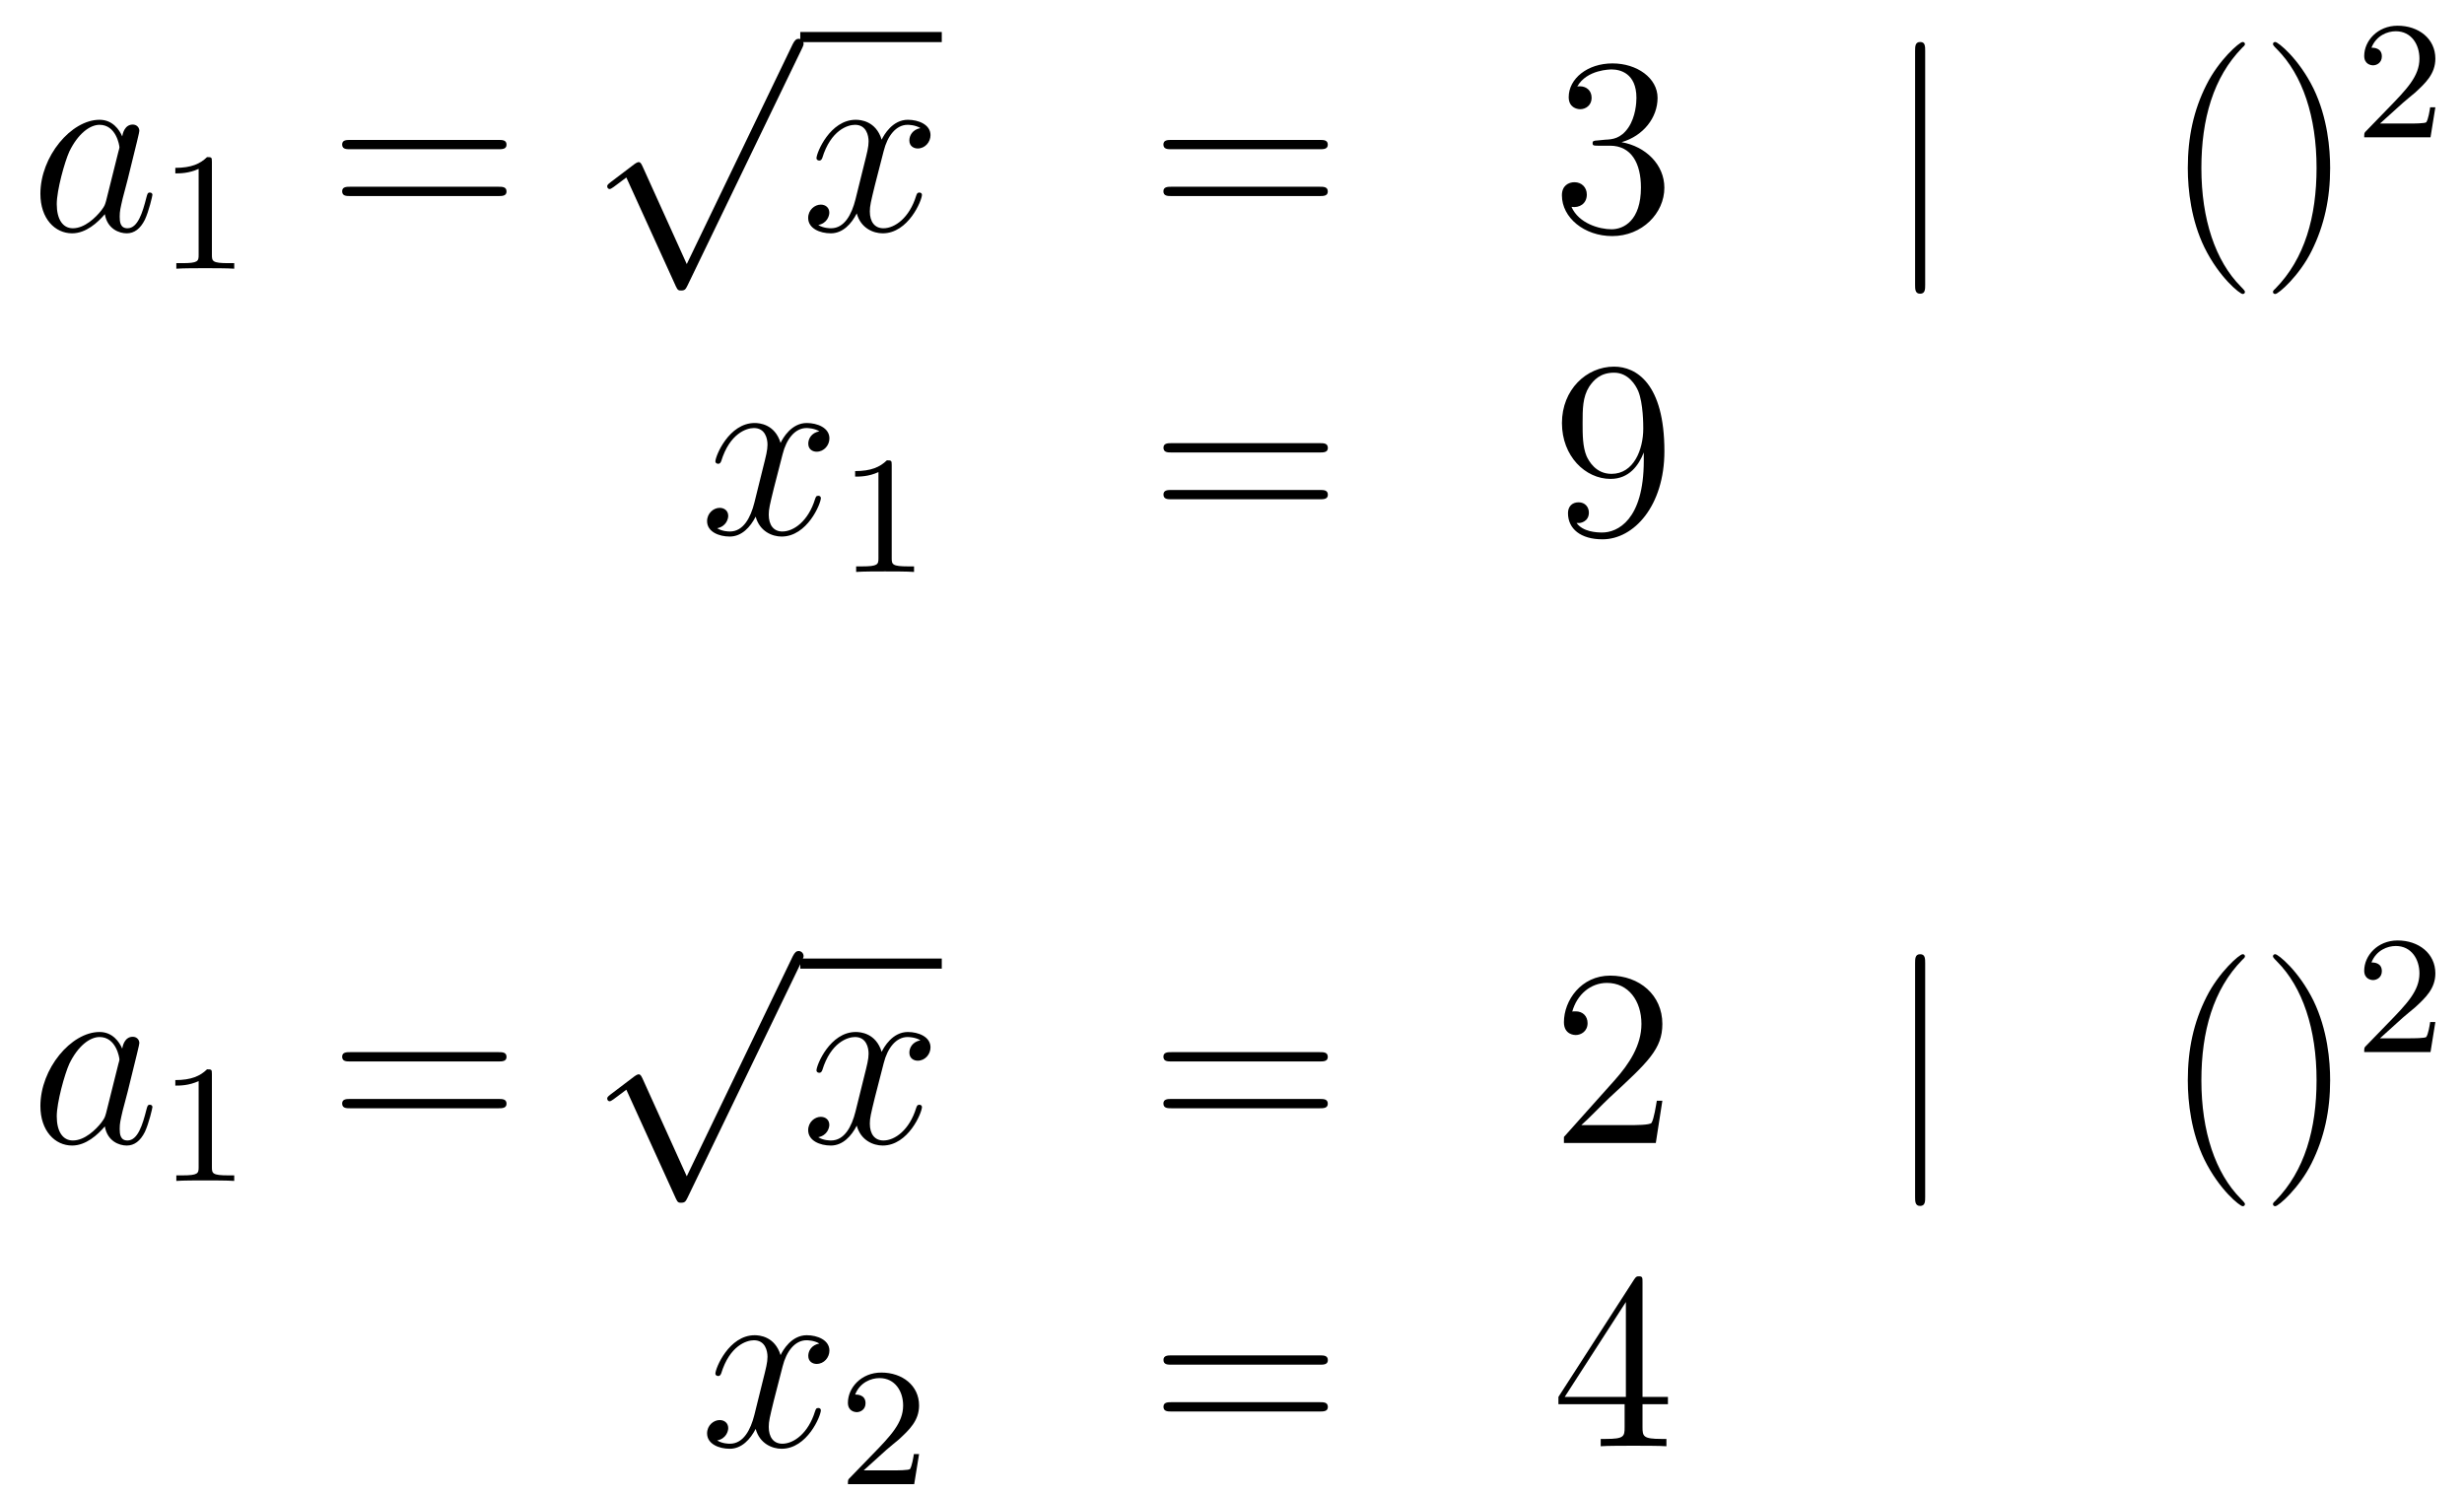 <?xml version='1.0'?>
<!-- This file was generated by dvisvgm 1.14.1 -->
<svg height='71pt' version='1.1' viewBox='0 -71 117 71' width='117pt' xmlns='http://www.w3.org/2000/svg' xmlns:xlink='http://www.w3.org/1999/xlink'>
<g id='page1'>
<g transform='matrix(1 0 0 1 -132 596)'>
<path d='M137.038 -657.462C136.978 -657.259 136.978 -657.235 136.811 -657.008C136.548 -656.673 136.022 -656.16 135.46 -656.16C134.97 -656.16 134.695 -656.602 134.695 -657.307C134.695 -657.965 135.066 -659.303 135.293 -659.806C135.699 -660.642 136.261 -661.073 136.728 -661.073C137.516 -661.073 137.672 -660.093 137.672 -659.997C137.672 -659.985 137.636 -659.829 137.624 -659.806L137.038 -657.462ZM137.803 -660.523C137.672 -660.833 137.349 -661.312 136.728 -661.312C135.377 -661.312 133.918 -659.567 133.918 -657.797C133.918 -656.614 134.612 -655.92 135.424 -655.92C136.082 -655.92 136.644 -656.434 136.978 -656.829C137.098 -656.124 137.66 -655.92 138.018 -655.92C138.377 -655.92 138.664 -656.136 138.879 -656.566C139.07 -656.973 139.238 -657.702 139.238 -657.749C139.238 -657.809 139.19 -657.857 139.118 -657.857C139.011 -657.857 138.999 -657.797 138.951 -657.618C138.772 -656.913 138.544 -656.16 138.054 -656.16C137.708 -656.16 137.684 -656.47 137.684 -656.709C137.684 -656.984 137.72 -657.116 137.827 -657.582C137.911 -657.881 137.971 -658.144 138.066 -658.491C138.508 -660.284 138.616 -660.714 138.616 -660.786C138.616 -660.953 138.485 -661.085 138.305 -661.085C137.923 -661.085 137.827 -660.666 137.803 -660.523Z' fill-rule='evenodd'/>
<path d='M142.062 -659.316C142.062 -659.531 142.046 -659.539 141.831 -659.539C141.504 -659.22 141.082 -659.029 140.325 -659.029V-658.766C140.54 -658.766 140.97 -658.766 141.432 -658.981V-654.893C141.432 -654.598 141.409 -654.503 140.652 -654.503H140.373V-654.24C140.699 -654.264 141.385 -654.264 141.743 -654.264C142.102 -654.264 142.795 -654.264 143.122 -654.24V-654.503H142.843C142.086 -654.503 142.062 -654.598 142.062 -654.893V-659.316Z' fill-rule='evenodd'/>
<path d='M155.669 -659.913C155.836 -659.913 156.052 -659.913 156.052 -660.128C156.052 -660.355 155.848 -660.355 155.669 -660.355H148.628C148.461 -660.355 148.246 -660.355 148.246 -660.14C148.246 -659.913 148.449 -659.913 148.628 -659.913H155.669ZM155.669 -657.69C155.836 -657.69 156.052 -657.69 156.052 -657.905C156.052 -658.132 155.848 -658.132 155.669 -658.132H148.628C148.461 -658.132 148.246 -658.132 148.246 -657.917C148.246 -657.69 148.449 -657.69 148.628 -657.69H155.669Z' fill-rule='evenodd'/>
<path d='M164.61 -654.459L162.506 -659.109C162.423 -659.301 162.363 -659.301 162.327 -659.301C162.315 -659.301 162.255 -659.301 162.124 -659.205L160.988 -658.344C160.833 -658.225 160.833 -658.189 160.833 -658.153C160.833 -658.093 160.868 -658.022 160.952 -658.022C161.024 -658.022 161.227 -658.189 161.359 -658.285C161.43 -658.344 161.61 -658.476 161.741 -658.572L164.096 -653.395C164.18 -653.204 164.24 -653.204 164.347 -653.204C164.527 -653.204 164.562 -653.276 164.646 -653.443L170.073 -664.68C170.157 -664.848 170.157 -664.895 170.157 -664.919C170.157 -665.039 170.061 -665.158 169.918 -665.158C169.822 -665.158 169.738 -665.098 169.643 -664.907L164.61 -654.459Z' fill-rule='evenodd'/>
<path d='M170 -665H176.719V-665.481H170'/>
<path d='M175.706 -660.917C175.324 -660.846 175.18 -660.559 175.18 -660.332C175.18 -660.045 175.407 -659.949 175.575 -659.949C175.933 -659.949 176.184 -660.26 176.184 -660.582C176.184 -661.085 175.611 -661.312 175.108 -661.312C174.379 -661.312 173.973 -660.594 173.865 -660.367C173.59 -661.264 172.849 -661.312 172.634 -661.312C171.415 -661.312 170.769 -659.746 170.769 -659.483C170.769 -659.435 170.817 -659.375 170.901 -659.375C170.996 -659.375 171.02 -659.447 171.044 -659.495C171.451 -660.822 172.252 -661.073 172.598 -661.073C173.136 -661.073 173.244 -660.571 173.244 -660.284C173.244 -660.021 173.172 -659.746 173.028 -659.172L172.622 -657.534C172.443 -656.817 172.096 -656.16 171.462 -656.16C171.403 -656.16 171.104 -656.16 170.853 -656.315C171.283 -656.399 171.379 -656.757 171.379 -656.901C171.379 -657.14 171.2 -657.283 170.973 -657.283C170.686 -657.283 170.375 -657.032 170.375 -656.65C170.375 -656.148 170.937 -655.92 171.451 -655.92C172.024 -655.92 172.431 -656.375 172.682 -656.865C172.873 -656.16 173.471 -655.92 173.913 -655.92C175.133 -655.92 175.778 -657.487 175.778 -657.749C175.778 -657.809 175.73 -657.857 175.658 -657.857C175.551 -657.857 175.539 -657.797 175.503 -657.702C175.18 -656.65 174.487 -656.16 173.949 -656.16C173.531 -656.16 173.303 -656.47 173.303 -656.96C173.303 -657.223 173.351 -657.415 173.543 -658.204L173.961 -659.829C174.14 -660.547 174.547 -661.073 175.097 -661.073C175.121 -661.073 175.455 -661.073 175.706 -660.917Z' fill-rule='evenodd'/>
<path d='M194.666 -659.913C194.834 -659.913 195.049 -659.913 195.049 -660.128C195.049 -660.355 194.846 -660.355 194.666 -660.355H187.626C187.458 -660.355 187.243 -660.355 187.243 -660.14C187.243 -659.913 187.446 -659.913 187.626 -659.913H194.666ZM194.666 -657.69C194.834 -657.69 195.049 -657.69 195.049 -657.905C195.049 -658.132 194.846 -658.132 194.666 -658.132H187.626C187.458 -658.132 187.243 -658.132 187.243 -657.917C187.243 -657.69 187.446 -657.69 187.626 -657.69H194.666Z' fill-rule='evenodd'/>
<path d='M207.875 -660.332C207.671 -660.32 207.623 -660.307 207.623 -660.2C207.623 -660.081 207.683 -660.081 207.899 -660.081H208.448C209.465 -660.081 209.918 -659.244 209.918 -658.096C209.918 -656.53 209.106 -656.112 208.52 -656.112C207.946 -656.112 206.965 -656.387 206.62 -657.176C207.001 -657.116 207.348 -657.331 207.348 -657.761C207.348 -658.108 207.097 -658.347 206.762 -658.347C206.476 -658.347 206.165 -658.18 206.165 -657.726C206.165 -656.662 207.229 -655.789 208.555 -655.789C209.978 -655.789 211.03 -656.877 211.03 -658.084C211.03 -659.184 210.145 -660.045 208.998 -660.248C210.038 -660.547 210.708 -661.419 210.708 -662.352C210.708 -663.296 209.728 -663.989 208.567 -663.989C207.372 -663.989 206.488 -663.26 206.488 -662.388C206.488 -661.909 206.858 -661.814 207.037 -661.814C207.288 -661.814 207.576 -661.993 207.576 -662.352C207.576 -662.734 207.288 -662.902 207.025 -662.902C206.954 -662.902 206.93 -662.902 206.894 -662.89C207.348 -663.702 208.472 -663.702 208.531 -663.702C208.926 -663.702 209.704 -663.523 209.704 -662.352C209.704 -662.125 209.668 -661.455 209.321 -660.941C208.962 -660.415 208.555 -660.379 208.232 -660.367L207.875 -660.332Z' fill-rule='evenodd'/>
<path d='M223.415 -664.575C223.415 -664.79 223.415 -665.006 223.175 -665.006C222.936 -665.006 222.936 -664.79 222.936 -664.575V-653.482C222.936 -653.267 222.936 -653.052 223.175 -653.052C223.415 -653.052 223.415 -653.267 223.415 -653.482V-664.575Z' fill-rule='evenodd'/>
<path d='M238.598 -653.135C238.598 -653.171 238.598 -653.195 238.396 -653.398C237.199 -654.606 236.53 -656.578 236.53 -659.017C236.53 -661.336 237.092 -663.332 238.478 -664.743C238.598 -664.85 238.598 -664.874 238.598 -664.91C238.598 -664.982 238.538 -665.006 238.49 -665.006C238.336 -665.006 237.355 -664.145 236.77 -662.973C236.16 -661.766 235.885 -660.487 235.885 -659.017C235.885 -657.952 236.052 -656.53 236.674 -655.251C237.379 -653.817 238.36 -653.039 238.49 -653.039C238.538 -653.039 238.598 -653.063 238.598 -653.135ZM242.644 -659.017C242.644 -659.925 242.525 -661.407 241.855 -662.794C241.15 -664.228 240.169 -665.006 240.038 -665.006C239.99 -665.006 239.93 -664.982 239.93 -664.91C239.93 -664.874 239.93 -664.85 240.133 -664.647C241.33 -663.44 241.999 -661.467 241.999 -659.028C241.999 -656.709 241.436 -654.713 240.05 -653.302C239.93 -653.195 239.93 -653.171 239.93 -653.135C239.93 -653.063 239.99 -653.039 240.038 -653.039C240.193 -653.039 241.174 -653.9 241.759 -655.072C242.369 -656.291 242.644 -657.582 242.644 -659.017Z' fill-rule='evenodd'/>
<path d='M246.088 -662.106C246.215 -662.225 246.55 -662.488 246.677 -662.6C247.171 -663.054 247.64 -663.492 247.64 -664.217C247.64 -665.165 246.844 -665.779 245.848 -665.779C244.892 -665.779 244.262 -665.054 244.262 -664.345C244.262 -663.954 244.573 -663.898 244.685 -663.898C244.852 -663.898 245.099 -664.018 245.099 -664.321C245.099 -664.735 244.7 -664.735 244.606 -664.735C244.836 -665.317 245.37 -665.516 245.76 -665.516C246.502 -665.516 246.884 -664.887 246.884 -664.217C246.884 -663.388 246.302 -662.783 245.362 -661.819L244.358 -660.783C244.262 -660.695 244.262 -660.679 244.262 -660.48H247.41L247.64 -661.906H247.393C247.37 -661.747 247.307 -661.348 247.211 -661.197C247.163 -661.133 246.557 -661.133 246.43 -661.133H245.011L246.088 -662.106Z' fill-rule='evenodd'/>
<path d='M170.906 -646.517C170.524 -646.446 170.38 -646.159 170.38 -645.932C170.38 -645.645 170.607 -645.549 170.775 -645.549C171.133 -645.549 171.384 -645.86 171.384 -646.182C171.384 -646.685 170.811 -646.912 170.308 -646.912C169.579 -646.912 169.173 -646.194 169.065 -645.967C168.79 -646.864 168.049 -646.912 167.834 -646.912C166.615 -646.912 165.969 -645.346 165.969 -645.083C165.969 -645.035 166.017 -644.975 166.101 -644.975C166.196 -644.975 166.22 -645.047 166.244 -645.095C166.651 -646.422 167.452 -646.673 167.798 -646.673C168.336 -646.673 168.444 -646.171 168.444 -645.884C168.444 -645.621 168.372 -645.346 168.228 -644.772L167.822 -643.134C167.643 -642.417 167.296 -641.76 166.662 -641.76C166.603 -641.76 166.304 -641.76 166.053 -641.915C166.483 -641.999 166.579 -642.357 166.579 -642.501C166.579 -642.74 166.4 -642.883 166.173 -642.883C165.886 -642.883 165.575 -642.632 165.575 -642.25C165.575 -641.748 166.137 -641.52 166.651 -641.52C167.224 -641.52 167.631 -641.975 167.882 -642.465C168.073 -641.76 168.671 -641.52 169.113 -641.52C170.333 -641.52 170.978 -643.087 170.978 -643.349C170.978 -643.409 170.93 -643.457 170.858 -643.457C170.751 -643.457 170.739 -643.397 170.703 -643.302C170.38 -642.25 169.687 -641.76 169.149 -641.76C168.731 -641.76 168.503 -642.07 168.503 -642.56C168.503 -642.823 168.551 -643.015 168.743 -643.804L169.161 -645.429C169.34 -646.147 169.747 -646.673 170.297 -646.673C170.321 -646.673 170.655 -646.673 170.906 -646.517Z' fill-rule='evenodd'/>
<path d='M174.342 -644.916C174.342 -645.131 174.326 -645.139 174.111 -645.139C173.784 -644.82 173.362 -644.629 172.605 -644.629V-644.366C172.82 -644.366 173.25 -644.366 173.712 -644.581V-640.493C173.712 -640.198 173.689 -640.103 172.932 -640.103H172.653V-639.84C172.979 -639.864 173.665 -639.864 174.023 -639.864C174.382 -639.864 175.075 -639.864 175.402 -639.84V-640.103H175.123C174.366 -640.103 174.342 -640.198 174.342 -640.493V-644.916Z' fill-rule='evenodd'/>
<path d='M194.669 -645.513C194.837 -645.513 195.052 -645.513 195.052 -645.728C195.052 -645.955 194.849 -645.955 194.669 -645.955H187.628C187.461 -645.955 187.246 -645.955 187.246 -645.74C187.246 -645.513 187.449 -645.513 187.628 -645.513H194.669ZM194.669 -643.29C194.837 -643.29 195.052 -643.29 195.052 -643.505C195.052 -643.732 194.849 -643.732 194.669 -643.732H187.628C187.461 -643.732 187.246 -643.732 187.246 -643.517C187.246 -643.29 187.449 -643.29 187.628 -643.29H194.669Z' fill-rule='evenodd'/>
<path d='M210.053 -645.119C210.053 -642.297 208.798 -641.712 208.08 -641.712C207.793 -641.712 207.16 -641.748 206.861 -642.166H206.933C207.016 -642.142 207.446 -642.214 207.446 -642.656C207.446 -642.919 207.268 -643.146 206.957 -643.146C206.645 -643.146 206.454 -642.943 206.454 -642.632C206.454 -641.891 207.052 -641.389 208.092 -641.389C209.586 -641.389 211.032 -642.979 211.032 -645.573C211.032 -648.788 209.694 -649.589 208.642 -649.589C207.326 -649.589 206.167 -648.49 206.167 -646.912C206.167 -645.334 207.28 -644.258 208.475 -644.258C209.359 -644.258 209.814 -644.903 210.053 -645.513V-645.119ZM208.522 -644.497C207.769 -644.497 207.446 -645.107 207.338 -645.334C207.148 -645.788 207.148 -646.362 207.148 -646.9C207.148 -647.569 207.148 -648.143 207.458 -648.633C207.673 -648.956 207.996 -649.302 208.642 -649.302C209.323 -649.302 209.67 -648.705 209.789 -648.43C210.029 -647.844 210.029 -646.828 210.029 -646.649C210.029 -645.645 209.574 -644.497 208.522 -644.497Z' fill-rule='evenodd'/>
<path d='M137.038 -614.142C136.978 -613.939 136.978 -613.915 136.811 -613.688C136.548 -613.353 136.022 -612.84 135.46 -612.84C134.97 -612.84 134.695 -613.282 134.695 -613.987C134.695 -614.645 135.066 -615.983 135.293 -616.486C135.699 -617.322 136.261 -617.753 136.728 -617.753C137.516 -617.753 137.672 -616.773 137.672 -616.677C137.672 -616.665 137.636 -616.509 137.624 -616.486L137.038 -614.142ZM137.803 -617.203C137.672 -617.513 137.349 -617.992 136.728 -617.992C135.377 -617.992 133.918 -616.247 133.918 -614.477C133.918 -613.294 134.612 -612.6 135.424 -612.6C136.082 -612.6 136.644 -613.114 136.978 -613.509C137.098 -612.804 137.66 -612.6 138.018 -612.6C138.377 -612.6 138.664 -612.816 138.879 -613.246C139.07 -613.653 139.238 -614.382 139.238 -614.429C139.238 -614.489 139.19 -614.537 139.118 -614.537C139.011 -614.537 138.999 -614.477 138.951 -614.298C138.772 -613.593 138.544 -612.84 138.054 -612.84C137.708 -612.84 137.684 -613.15 137.684 -613.389C137.684 -613.664 137.72 -613.796 137.827 -614.262C137.911 -614.561 137.971 -614.824 138.066 -615.171C138.508 -616.964 138.616 -617.394 138.616 -617.466C138.616 -617.633 138.485 -617.765 138.305 -617.765C137.923 -617.765 137.827 -617.346 137.803 -617.203Z' fill-rule='evenodd'/>
<path d='M142.062 -615.996C142.062 -616.211 142.046 -616.219 141.831 -616.219C141.504 -615.9 141.082 -615.709 140.325 -615.709V-615.446C140.54 -615.446 140.97 -615.446 141.432 -615.661V-611.573C141.432 -611.278 141.409 -611.183 140.652 -611.183H140.373V-610.92C140.699 -610.944 141.385 -610.944 141.743 -610.944C142.102 -610.944 142.795 -610.944 143.122 -610.92V-611.183H142.843C142.086 -611.183 142.062 -611.278 142.062 -611.573V-615.996Z' fill-rule='evenodd'/>
<path d='M155.669 -616.593C155.836 -616.593 156.052 -616.593 156.052 -616.808C156.052 -617.035 155.848 -617.035 155.669 -617.035H148.628C148.461 -617.035 148.246 -617.035 148.246 -616.82C148.246 -616.593 148.449 -616.593 148.628 -616.593H155.669ZM155.669 -614.37C155.836 -614.37 156.052 -614.37 156.052 -614.585C156.052 -614.812 155.848 -614.812 155.669 -614.812H148.628C148.461 -614.812 148.246 -614.812 148.246 -614.597C148.246 -614.37 148.449 -614.37 148.628 -614.37H155.669Z' fill-rule='evenodd'/>
<path d='M164.61 -611.139L162.506 -615.789C162.423 -615.981 162.363 -615.981 162.327 -615.981C162.315 -615.981 162.255 -615.981 162.124 -615.885L160.988 -615.024C160.833 -614.905 160.833 -614.869 160.833 -614.833C160.833 -614.773 160.868 -614.702 160.952 -614.702C161.024 -614.702 161.227 -614.869 161.359 -614.965C161.43 -615.024 161.61 -615.156 161.741 -615.252L164.096 -610.075C164.18 -609.884 164.24 -609.884 164.347 -609.884C164.527 -609.884 164.562 -609.956 164.646 -610.123L170.073 -621.36C170.157 -621.528 170.157 -621.575 170.157 -621.599C170.157 -621.719 170.061 -621.838 169.918 -621.838C169.822 -621.838 169.738 -621.778 169.643 -621.587L164.61 -611.139Z' fill-rule='evenodd'/>
<path d='M170 -621H176.719V-621.48H170'/>
<path d='M175.706 -617.597C175.324 -617.526 175.18 -617.239 175.18 -617.012C175.18 -616.725 175.407 -616.629 175.575 -616.629C175.933 -616.629 176.184 -616.94 176.184 -617.262C176.184 -617.765 175.611 -617.992 175.108 -617.992C174.379 -617.992 173.973 -617.274 173.865 -617.047C173.59 -617.944 172.849 -617.992 172.634 -617.992C171.415 -617.992 170.769 -616.426 170.769 -616.163C170.769 -616.115 170.817 -616.055 170.901 -616.055C170.996 -616.055 171.02 -616.127 171.044 -616.175C171.451 -617.502 172.252 -617.753 172.598 -617.753C173.136 -617.753 173.244 -617.251 173.244 -616.964C173.244 -616.701 173.172 -616.426 173.028 -615.852L172.622 -614.214C172.443 -613.497 172.096 -612.84 171.462 -612.84C171.403 -612.84 171.104 -612.84 170.853 -612.995C171.283 -613.079 171.379 -613.437 171.379 -613.581C171.379 -613.82 171.2 -613.963 170.973 -613.963C170.686 -613.963 170.375 -613.712 170.375 -613.33C170.375 -612.828 170.937 -612.6 171.451 -612.6C172.024 -612.6 172.431 -613.055 172.682 -613.545C172.873 -612.84 173.471 -612.6 173.913 -612.6C175.133 -612.6 175.778 -614.167 175.778 -614.429C175.778 -614.489 175.73 -614.537 175.658 -614.537C175.551 -614.537 175.539 -614.477 175.503 -614.382C175.18 -613.33 174.487 -612.84 173.949 -612.84C173.531 -612.84 173.303 -613.15 173.303 -613.64C173.303 -613.903 173.351 -614.095 173.543 -614.884L173.961 -616.509C174.14 -617.227 174.547 -617.753 175.097 -617.753C175.121 -617.753 175.455 -617.753 175.706 -617.597Z' fill-rule='evenodd'/>
<path d='M194.666 -616.593C194.834 -616.593 195.049 -616.593 195.049 -616.808C195.049 -617.035 194.846 -617.035 194.666 -617.035H187.626C187.458 -617.035 187.243 -617.035 187.243 -616.82C187.243 -616.593 187.446 -616.593 187.626 -616.593H194.666ZM194.666 -614.37C194.834 -614.37 195.049 -614.37 195.049 -614.585C195.049 -614.812 194.846 -614.812 194.666 -614.812H187.626C187.458 -614.812 187.243 -614.812 187.243 -614.597C187.243 -614.37 187.446 -614.37 187.626 -614.37H194.666Z' fill-rule='evenodd'/>
<path d='M210.935 -614.728H210.672C210.636 -614.525 210.54 -613.867 210.42 -613.676C210.337 -613.569 209.656 -613.569 209.297 -613.569H207.085C207.408 -613.844 208.138 -614.609 208.448 -614.896C210.265 -616.569 210.935 -617.191 210.935 -618.374C210.935 -619.749 209.846 -620.669 208.46 -620.669C207.073 -620.669 206.261 -619.486 206.261 -618.458C206.261 -617.848 206.786 -617.848 206.822 -617.848C207.073 -617.848 207.384 -618.027 207.384 -618.41C207.384 -618.745 207.157 -618.972 206.822 -618.972C206.714 -618.972 206.692 -618.972 206.656 -618.96C206.882 -619.773 207.528 -620.323 208.304 -620.323C209.321 -620.323 209.942 -619.474 209.942 -618.374C209.942 -617.358 209.357 -616.473 208.675 -615.708L206.261 -613.007V-612.72H210.624L210.935 -614.728Z' fill-rule='evenodd'/>
<path d='M223.415 -621.255C223.415 -621.47 223.415 -621.686 223.175 -621.686C222.936 -621.686 222.936 -621.47 222.936 -621.255V-610.162C222.936 -609.947 222.936 -609.732 223.175 -609.732C223.415 -609.732 223.415 -609.947 223.415 -610.162V-621.255Z' fill-rule='evenodd'/>
<path d='M238.598 -609.815C238.598 -609.851 238.598 -609.875 238.396 -610.078C237.199 -611.286 236.53 -613.258 236.53 -615.697C236.53 -618.016 237.092 -620.012 238.478 -621.423C238.598 -621.53 238.598 -621.554 238.598 -621.59C238.598 -621.662 238.538 -621.686 238.49 -621.686C238.336 -621.686 237.355 -620.825 236.77 -619.653C236.16 -618.446 235.885 -617.167 235.885 -615.697C235.885 -614.632 236.052 -613.21 236.674 -611.931C237.379 -610.497 238.36 -609.719 238.49 -609.719C238.538 -609.719 238.598 -609.743 238.598 -609.815ZM242.644 -615.697C242.644 -616.605 242.525 -618.087 241.855 -619.474C241.15 -620.908 240.169 -621.686 240.038 -621.686C239.99 -621.686 239.93 -621.662 239.93 -621.59C239.93 -621.554 239.93 -621.53 240.133 -621.327C241.33 -620.12 241.999 -618.147 241.999 -615.708C241.999 -613.389 241.436 -611.393 240.05 -609.982C239.93 -609.875 239.93 -609.851 239.93 -609.815C239.93 -609.743 239.99 -609.719 240.038 -609.719C240.193 -609.719 241.174 -610.58 241.759 -611.752C242.369 -612.971 242.644 -614.262 242.644 -615.697Z' fill-rule='evenodd'/>
<path d='M246.088 -618.666C246.215 -618.785 246.55 -619.048 246.677 -619.16C247.171 -619.614 247.64 -620.052 247.64 -620.777C247.64 -621.725 246.844 -622.339 245.848 -622.339C244.892 -622.339 244.262 -621.614 244.262 -620.905C244.262 -620.514 244.573 -620.458 244.685 -620.458C244.852 -620.458 245.099 -620.578 245.099 -620.881C245.099 -621.295 244.7 -621.295 244.606 -621.295C244.836 -621.877 245.37 -622.076 245.76 -622.076C246.502 -622.076 246.884 -621.447 246.884 -620.777C246.884 -619.948 246.302 -619.343 245.362 -618.379L244.358 -617.343C244.262 -617.255 244.262 -617.239 244.262 -617.04H247.41L247.64 -618.466H247.393C247.37 -618.307 247.307 -617.908 247.211 -617.757C247.163 -617.693 246.557 -617.693 246.43 -617.693H245.011L246.088 -618.666Z' fill-rule='evenodd'/>
<path d='M170.906 -603.197C170.524 -603.126 170.38 -602.839 170.38 -602.612C170.38 -602.325 170.607 -602.229 170.775 -602.229C171.133 -602.229 171.384 -602.54 171.384 -602.862C171.384 -603.365 170.811 -603.592 170.308 -603.592C169.579 -603.592 169.173 -602.874 169.065 -602.647C168.79 -603.544 168.049 -603.592 167.834 -603.592C166.615 -603.592 165.969 -602.026 165.969 -601.763C165.969 -601.715 166.017 -601.655 166.101 -601.655C166.196 -601.655 166.22 -601.727 166.244 -601.775C166.651 -603.102 167.452 -603.353 167.798 -603.353C168.336 -603.353 168.444 -602.851 168.444 -602.564C168.444 -602.301 168.372 -602.026 168.228 -601.452L167.822 -599.814C167.643 -599.096 167.296 -598.44 166.662 -598.44C166.603 -598.44 166.304 -598.44 166.053 -598.595C166.483 -598.679 166.579 -599.038 166.579 -599.18C166.579 -599.419 166.4 -599.563 166.173 -599.563C165.886 -599.563 165.575 -599.312 165.575 -598.93C165.575 -598.428 166.137 -598.2 166.651 -598.2C167.224 -598.2 167.631 -598.655 167.882 -599.144C168.073 -598.44 168.671 -598.2 169.113 -598.2C170.333 -598.2 170.978 -599.766 170.978 -600.029C170.978 -600.089 170.93 -600.137 170.858 -600.137C170.751 -600.137 170.739 -600.077 170.703 -599.982C170.38 -598.93 169.687 -598.44 169.149 -598.44C168.731 -598.44 168.503 -598.751 168.503 -599.24C168.503 -599.503 168.551 -599.695 168.743 -600.484L169.161 -602.109C169.34 -602.827 169.747 -603.353 170.297 -603.353C170.321 -603.353 170.655 -603.353 170.906 -603.197Z' fill-rule='evenodd'/>
<path d='M174.087 -598.146C174.215 -598.265 174.549 -598.528 174.677 -598.639C175.171 -599.094 175.641 -599.532 175.641 -600.257C175.641 -601.205 174.844 -601.819 173.848 -601.819C172.892 -601.819 172.262 -601.094 172.262 -600.385C172.262 -599.994 172.573 -599.939 172.685 -599.939C172.852 -599.939 173.099 -600.058 173.099 -600.361C173.099 -600.775 172.701 -600.775 172.605 -600.775C172.836 -601.357 173.37 -601.556 173.76 -601.556C174.502 -601.556 174.884 -600.927 174.884 -600.257C174.884 -599.429 174.302 -598.823 173.362 -597.859L172.358 -596.822C172.262 -596.735 172.262 -596.719 172.262 -596.52H175.41L175.641 -597.947H175.394C175.37 -597.787 175.306 -597.389 175.211 -597.238C175.163 -597.174 174.557 -597.174 174.43 -597.174H173.011L174.087 -598.146Z' fill-rule='evenodd'/>
<path d='M194.669 -602.193C194.837 -602.193 195.052 -602.193 195.052 -602.408C195.052 -602.635 194.849 -602.635 194.669 -602.635H187.628C187.461 -602.635 187.246 -602.635 187.246 -602.42C187.246 -602.193 187.449 -602.193 187.628 -602.193H194.669ZM194.669 -599.97C194.837 -599.97 195.052 -599.97 195.052 -600.185C195.052 -600.412 194.849 -600.412 194.669 -600.412H187.628C187.461 -600.412 187.246 -600.412 187.246 -600.197C187.246 -599.97 187.449 -599.97 187.628 -599.97H194.669Z' fill-rule='evenodd'/>
<path d='M209.993 -606.102C209.993 -606.329 209.993 -606.389 209.825 -606.389C209.73 -606.389 209.694 -606.389 209.598 -606.246L206 -600.663V-600.316H209.143V-599.228C209.143 -598.787 209.12 -598.667 208.247 -598.667H208.008V-598.32C208.283 -598.344 209.227 -598.344 209.562 -598.344C209.897 -598.344 210.853 -598.344 211.128 -598.32V-598.667H210.889C210.029 -598.667 209.993 -598.787 209.993 -599.228V-600.316H211.2V-600.663H209.993V-606.102ZM209.203 -605.17V-600.663H206.299L209.203 -605.17Z' fill-rule='evenodd'/>
</g>
</g>
</svg>
